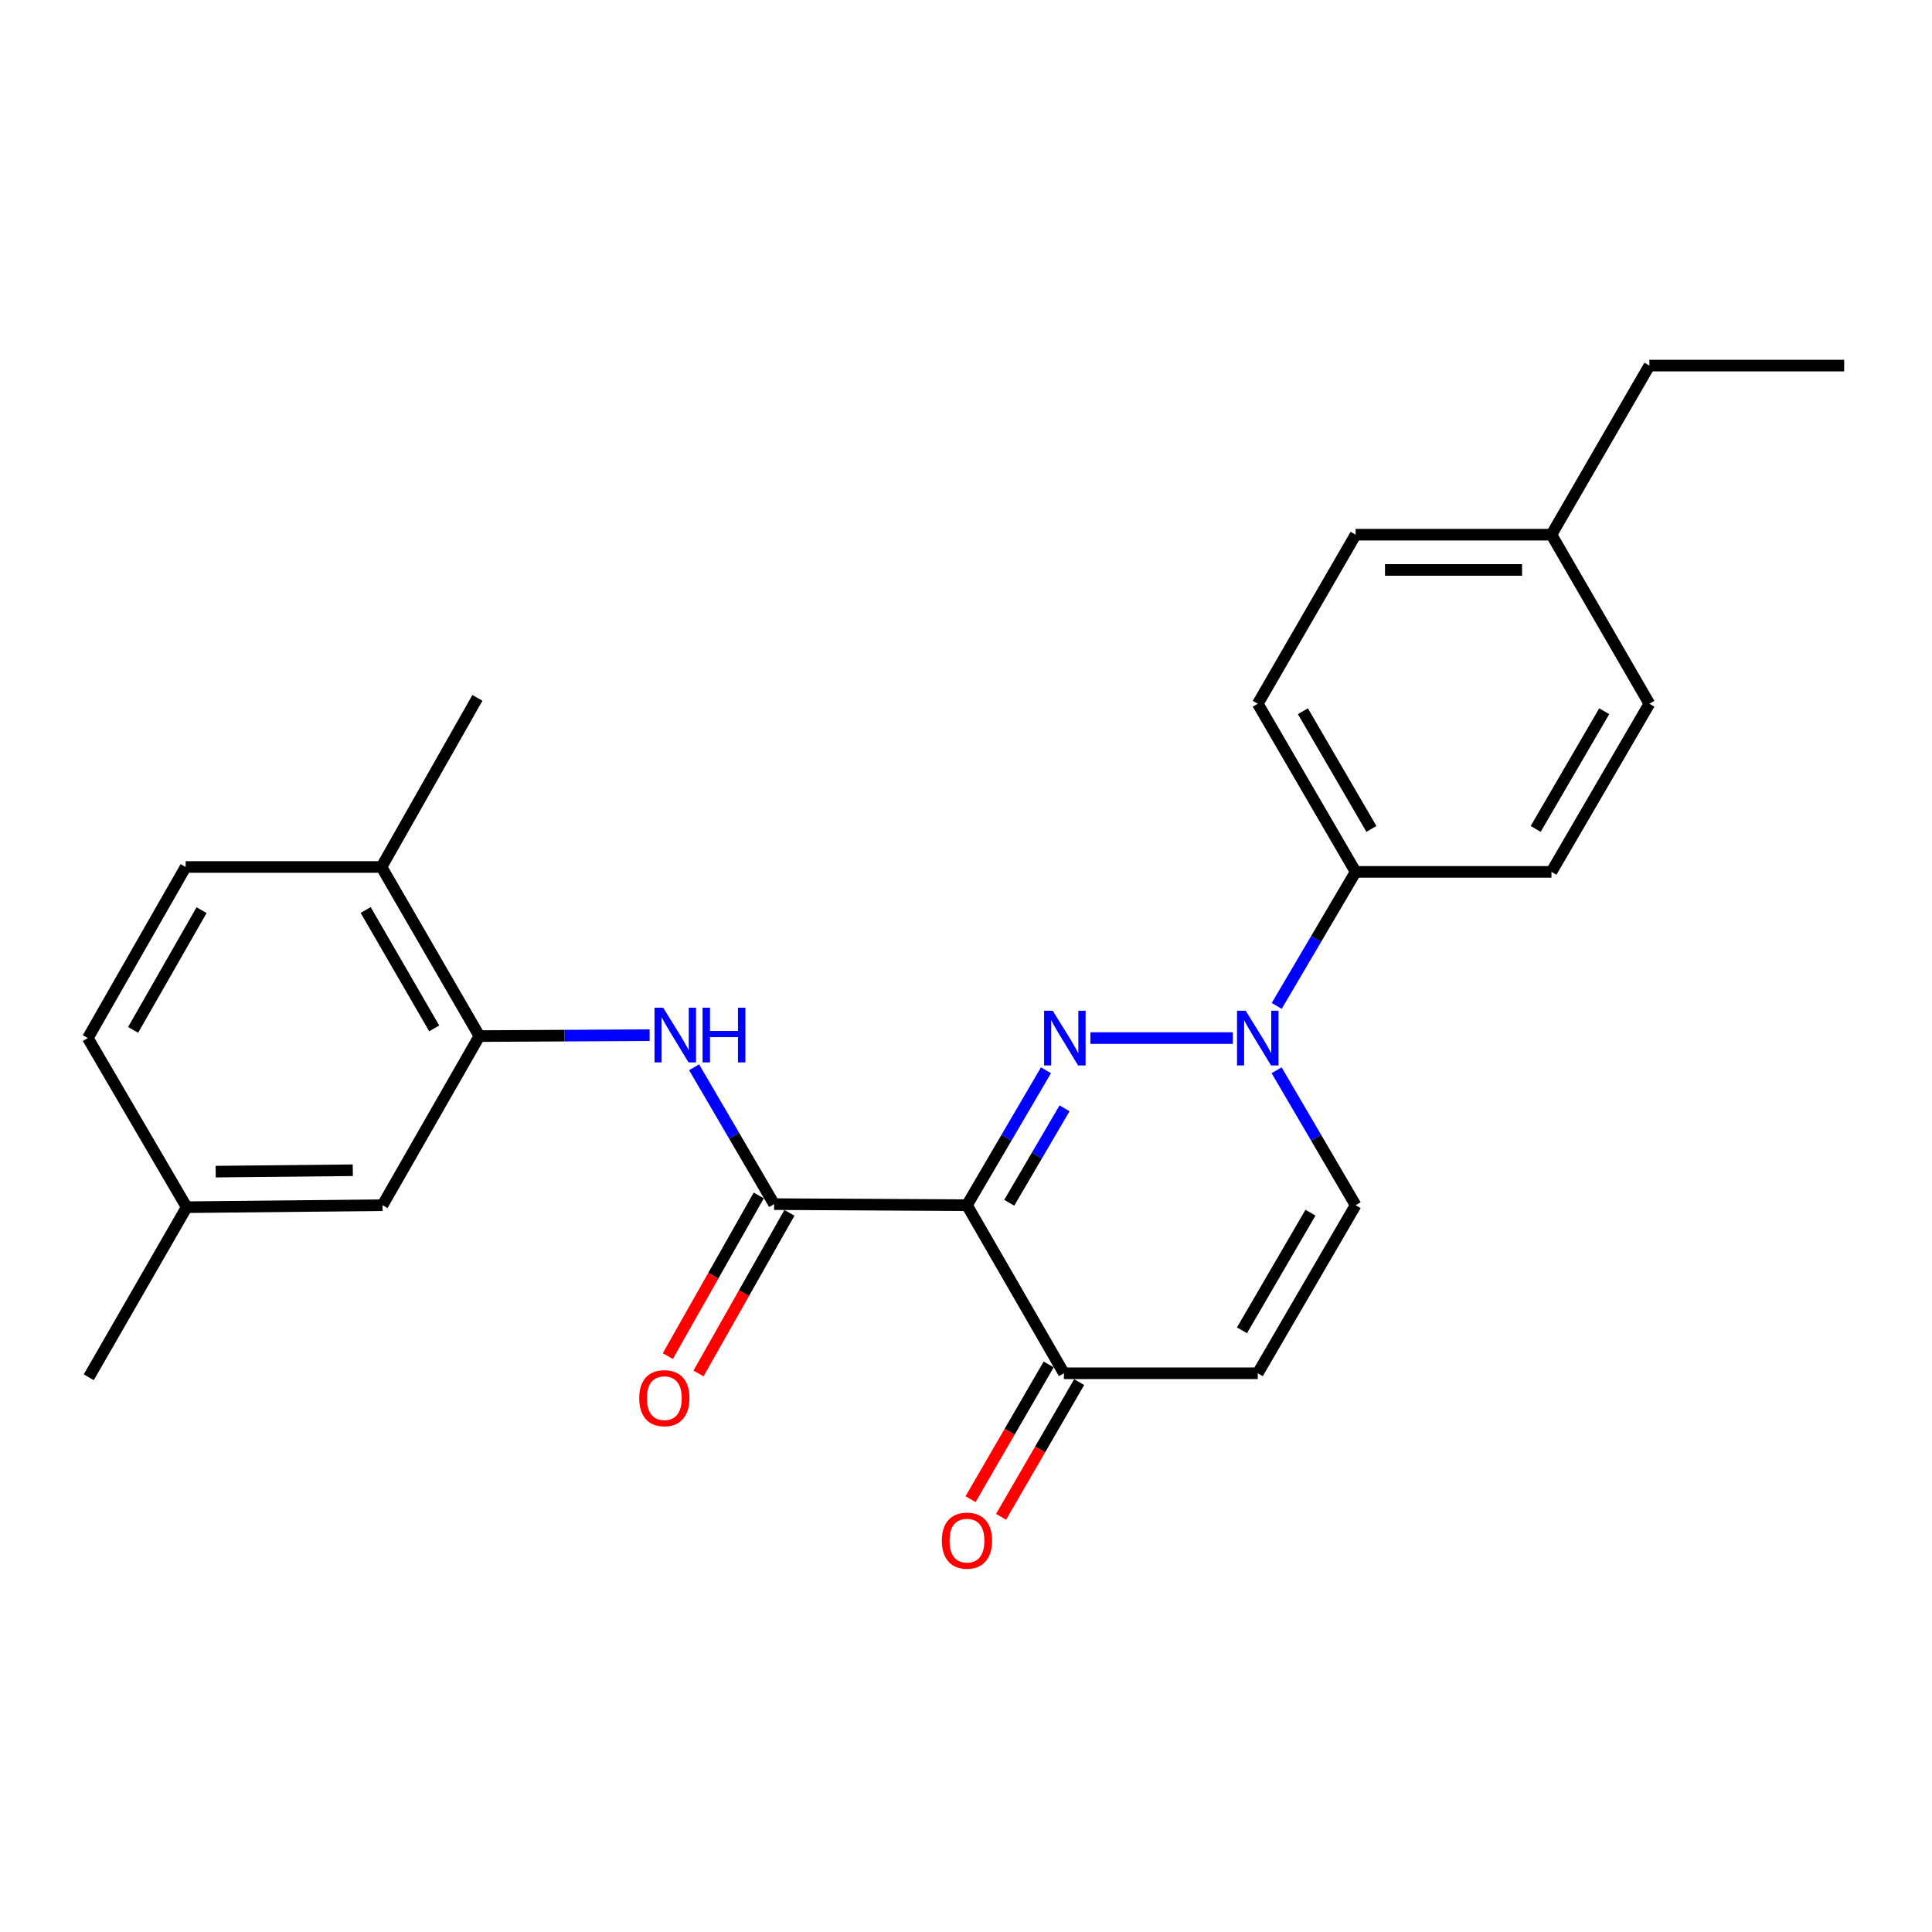 <?xml version='1.0' encoding='iso-8859-1'?>
<svg version='1.1' baseProfile='full'
              xmlns='http://www.w3.org/2000/svg'
                      xmlns:rdkit='http://www.rdkit.org/xml'
                      xmlns:xlink='http://www.w3.org/1999/xlink'
                  xml:space='preserve'
width='1000px' height='1000px' viewBox='0 0 1000 1000'>
<!-- END OF HEADER -->
<rect style='opacity:1.0;fill:#FFFFFF;stroke:none' width='1000' height='1000' x='0' y='0'> </rect>
<path class='bond-0' d='M 541.4,553.972 L 520.948,588.889' style='fill:none;fill-rule:evenodd;stroke:#0000FF;stroke-width:6px;stroke-linecap:butt;stroke-linejoin:miter;stroke-opacity:1' />
<path class='bond-0' d='M 520.948,588.889 L 500.497,623.805' style='fill:none;fill-rule:evenodd;stroke:#000000;stroke-width:6px;stroke-linecap:butt;stroke-linejoin:miter;stroke-opacity:1' />
<path class='bond-0' d='M 551.009,573.669 L 536.693,598.111' style='fill:none;fill-rule:evenodd;stroke:#0000FF;stroke-width:6px;stroke-linecap:butt;stroke-linejoin:miter;stroke-opacity:1' />
<path class='bond-0' d='M 536.693,598.111 L 522.377,622.553' style='fill:none;fill-rule:evenodd;stroke:#000000;stroke-width:6px;stroke-linecap:butt;stroke-linejoin:miter;stroke-opacity:1' />
<path class='bond-1' d='M 564.398,537.306 L 638.116,537.306' style='fill:none;fill-rule:evenodd;stroke:#0000FF;stroke-width:6px;stroke-linecap:butt;stroke-linejoin:miter;stroke-opacity:1' />
<path class='bond-2' d='M 500.497,623.805 L 400.677,623.258' style='fill:none;fill-rule:evenodd;stroke:#000000;stroke-width:6px;stroke-linecap:butt;stroke-linejoin:miter;stroke-opacity:1' />
<path class='bond-4' d='M 500.497,623.805 L 550.685,710.802' style='fill:none;fill-rule:evenodd;stroke:#000000;stroke-width:6px;stroke-linecap:butt;stroke-linejoin:miter;stroke-opacity:1' />
<path class='bond-6' d='M 660.78,553.972 L 681.223,588.889' style='fill:none;fill-rule:evenodd;stroke:#0000FF;stroke-width:6px;stroke-linecap:butt;stroke-linejoin:miter;stroke-opacity:1' />
<path class='bond-6' d='M 681.223,588.889 L 701.667,623.805' style='fill:none;fill-rule:evenodd;stroke:#000000;stroke-width:6px;stroke-linecap:butt;stroke-linejoin:miter;stroke-opacity:1' />
<path class='bond-8' d='M 660.828,520.65 L 681.247,485.967' style='fill:none;fill-rule:evenodd;stroke:#0000FF;stroke-width:6px;stroke-linecap:butt;stroke-linejoin:miter;stroke-opacity:1' />
<path class='bond-8' d='M 681.247,485.967 L 701.667,451.283' style='fill:none;fill-rule:evenodd;stroke:#000000;stroke-width:6px;stroke-linecap:butt;stroke-linejoin:miter;stroke-opacity:1' />
<path class='bond-3' d='M 400.677,623.258 L 379.976,587.844' style='fill:none;fill-rule:evenodd;stroke:#000000;stroke-width:6px;stroke-linecap:butt;stroke-linejoin:miter;stroke-opacity:1' />
<path class='bond-3' d='M 379.976,587.844 L 359.274,552.429' style='fill:none;fill-rule:evenodd;stroke:#0000FF;stroke-width:6px;stroke-linecap:butt;stroke-linejoin:miter;stroke-opacity:1' />
<path class='bond-9' d='M 392.738,618.763 L 369.199,660.335' style='fill:none;fill-rule:evenodd;stroke:#000000;stroke-width:6px;stroke-linecap:butt;stroke-linejoin:miter;stroke-opacity:1' />
<path class='bond-9' d='M 369.199,660.335 L 345.661,701.907' style='fill:none;fill-rule:evenodd;stroke:#FF0000;stroke-width:6px;stroke-linecap:butt;stroke-linejoin:miter;stroke-opacity:1' />
<path class='bond-9' d='M 408.616,627.753 L 385.077,669.325' style='fill:none;fill-rule:evenodd;stroke:#000000;stroke-width:6px;stroke-linecap:butt;stroke-linejoin:miter;stroke-opacity:1' />
<path class='bond-9' d='M 385.077,669.325 L 361.539,710.897' style='fill:none;fill-rule:evenodd;stroke:#FF0000;stroke-width:6px;stroke-linecap:butt;stroke-linejoin:miter;stroke-opacity:1' />
<path class='bond-7' d='M 336.241,535.805 L 292.188,536.039' style='fill:none;fill-rule:evenodd;stroke:#0000FF;stroke-width:6px;stroke-linecap:butt;stroke-linejoin:miter;stroke-opacity:1' />
<path class='bond-7' d='M 292.188,536.039 L 248.135,536.272' style='fill:none;fill-rule:evenodd;stroke:#000000;stroke-width:6px;stroke-linecap:butt;stroke-linejoin:miter;stroke-opacity:1' />
<path class='bond-12' d='M 542.793,706.225 L 522.576,741.089' style='fill:none;fill-rule:evenodd;stroke:#000000;stroke-width:6px;stroke-linecap:butt;stroke-linejoin:miter;stroke-opacity:1' />
<path class='bond-12' d='M 522.576,741.089 L 502.359,775.954' style='fill:none;fill-rule:evenodd;stroke:#FF0000;stroke-width:6px;stroke-linecap:butt;stroke-linejoin:miter;stroke-opacity:1' />
<path class='bond-12' d='M 558.578,715.378 L 538.361,750.243' style='fill:none;fill-rule:evenodd;stroke:#000000;stroke-width:6px;stroke-linecap:butt;stroke-linejoin:miter;stroke-opacity:1' />
<path class='bond-12' d='M 538.361,750.243 L 518.143,785.107' style='fill:none;fill-rule:evenodd;stroke:#FF0000;stroke-width:6px;stroke-linecap:butt;stroke-linejoin:miter;stroke-opacity:1' />
<path class='bond-25' d='M 550.685,710.802 L 651.022,710.802' style='fill:none;fill-rule:evenodd;stroke:#000000;stroke-width:6px;stroke-linecap:butt;stroke-linejoin:miter;stroke-opacity:1' />
<path class='bond-5' d='M 651.022,710.802 L 701.667,623.805' style='fill:none;fill-rule:evenodd;stroke:#000000;stroke-width:6px;stroke-linecap:butt;stroke-linejoin:miter;stroke-opacity:1' />
<path class='bond-5' d='M 642.849,688.572 L 678.301,627.675' style='fill:none;fill-rule:evenodd;stroke:#000000;stroke-width:6px;stroke-linecap:butt;stroke-linejoin:miter;stroke-opacity:1' />
<path class='bond-10' d='M 248.135,536.272 L 197.46,448.749' style='fill:none;fill-rule:evenodd;stroke:#000000;stroke-width:6px;stroke-linecap:butt;stroke-linejoin:miter;stroke-opacity:1' />
<path class='bond-10' d='M 224.743,532.286 L 189.27,471.02' style='fill:none;fill-rule:evenodd;stroke:#000000;stroke-width:6px;stroke-linecap:butt;stroke-linejoin:miter;stroke-opacity:1' />
<path class='bond-11' d='M 248.135,536.272 L 197.997,623.805' style='fill:none;fill-rule:evenodd;stroke:#000000;stroke-width:6px;stroke-linecap:butt;stroke-linejoin:miter;stroke-opacity:1' />
<path class='bond-13' d='M 701.667,451.283 L 651.022,364.256' style='fill:none;fill-rule:evenodd;stroke:#000000;stroke-width:6px;stroke-linecap:butt;stroke-linejoin:miter;stroke-opacity:1' />
<path class='bond-13' d='M 709.84,429.051 L 674.389,368.133' style='fill:none;fill-rule:evenodd;stroke:#000000;stroke-width:6px;stroke-linecap:butt;stroke-linejoin:miter;stroke-opacity:1' />
<path class='bond-14' d='M 701.667,451.283 L 803.027,451.283' style='fill:none;fill-rule:evenodd;stroke:#000000;stroke-width:6px;stroke-linecap:butt;stroke-linejoin:miter;stroke-opacity:1' />
<path class='bond-15' d='M 197.46,448.749 L 96.089,448.749' style='fill:none;fill-rule:evenodd;stroke:#000000;stroke-width:6px;stroke-linecap:butt;stroke-linejoin:miter;stroke-opacity:1' />
<path class='bond-21' d='M 197.46,448.749 L 247.111,361.205' style='fill:none;fill-rule:evenodd;stroke:#000000;stroke-width:6px;stroke-linecap:butt;stroke-linejoin:miter;stroke-opacity:1' />
<path class='bond-16' d='M 197.997,623.805 L 96.616,624.839' style='fill:none;fill-rule:evenodd;stroke:#000000;stroke-width:6px;stroke-linecap:butt;stroke-linejoin:miter;stroke-opacity:1' />
<path class='bond-16' d='M 182.604,605.715 L 111.637,606.439' style='fill:none;fill-rule:evenodd;stroke:#000000;stroke-width:6px;stroke-linecap:butt;stroke-linejoin:miter;stroke-opacity:1' />
<path class='bond-19' d='M 651.022,364.256 L 701.667,276.753' style='fill:none;fill-rule:evenodd;stroke:#000000;stroke-width:6px;stroke-linecap:butt;stroke-linejoin:miter;stroke-opacity:1' />
<path class='bond-18' d='M 803.027,451.283 L 853.712,364.256' style='fill:none;fill-rule:evenodd;stroke:#000000;stroke-width:6px;stroke-linecap:butt;stroke-linejoin:miter;stroke-opacity:1' />
<path class='bond-18' d='M 794.862,429.046 L 830.342,368.127' style='fill:none;fill-rule:evenodd;stroke:#000000;stroke-width:6px;stroke-linecap:butt;stroke-linejoin:miter;stroke-opacity:1' />
<path class='bond-27' d='M 96.089,448.749 L 45.455,537.306' style='fill:none;fill-rule:evenodd;stroke:#000000;stroke-width:6px;stroke-linecap:butt;stroke-linejoin:miter;stroke-opacity:1' />
<path class='bond-27' d='M 104.334,471.089 L 68.89,533.079' style='fill:none;fill-rule:evenodd;stroke:#000000;stroke-width:6px;stroke-linecap:butt;stroke-linejoin:miter;stroke-opacity:1' />
<path class='bond-17' d='M 96.616,624.839 L 45.455,537.306' style='fill:none;fill-rule:evenodd;stroke:#000000;stroke-width:6px;stroke-linecap:butt;stroke-linejoin:miter;stroke-opacity:1' />
<path class='bond-23' d='M 96.616,624.839 L 45.941,712.87' style='fill:none;fill-rule:evenodd;stroke:#000000;stroke-width:6px;stroke-linecap:butt;stroke-linejoin:miter;stroke-opacity:1' />
<path class='bond-20' d='M 853.712,364.256 L 803.027,276.753' style='fill:none;fill-rule:evenodd;stroke:#000000;stroke-width:6px;stroke-linecap:butt;stroke-linejoin:miter;stroke-opacity:1' />
<path class='bond-26' d='M 701.667,276.753 L 803.027,276.753' style='fill:none;fill-rule:evenodd;stroke:#000000;stroke-width:6px;stroke-linecap:butt;stroke-linejoin:miter;stroke-opacity:1' />
<path class='bond-26' d='M 716.871,295 L 787.823,295' style='fill:none;fill-rule:evenodd;stroke:#000000;stroke-width:6px;stroke-linecap:butt;stroke-linejoin:miter;stroke-opacity:1' />
<path class='bond-22' d='M 803.027,276.753 L 853.712,189.23' style='fill:none;fill-rule:evenodd;stroke:#000000;stroke-width:6px;stroke-linecap:butt;stroke-linejoin:miter;stroke-opacity:1' />
<path class='bond-24' d='M 853.712,189.23 L 954.545,189.23' style='fill:none;fill-rule:evenodd;stroke:#000000;stroke-width:6px;stroke-linecap:butt;stroke-linejoin:miter;stroke-opacity:1' />
<path  class='atom-0' d='M 544.902 523.146
L 554.182 538.146
Q 555.102 539.626, 556.582 542.306
Q 558.062 544.986, 558.142 545.146
L 558.142 523.146
L 561.902 523.146
L 561.902 551.466
L 558.022 551.466
L 548.062 535.066
Q 546.902 533.146, 545.662 530.946
Q 544.462 528.746, 544.102 528.066
L 544.102 551.466
L 540.422 551.466
L 540.422 523.146
L 544.902 523.146
' fill='#0000FF'/>
<path  class='atom-2' d='M 644.762 523.146
L 654.042 538.146
Q 654.962 539.626, 656.442 542.306
Q 657.922 544.986, 658.002 545.146
L 658.002 523.146
L 661.762 523.146
L 661.762 551.466
L 657.882 551.466
L 647.922 535.066
Q 646.762 533.146, 645.522 530.946
Q 644.322 528.746, 643.962 528.066
L 643.962 551.466
L 640.282 551.466
L 640.282 523.146
L 644.762 523.146
' fill='#0000FF'/>
<path  class='atom-4' d='M 343.255 521.575
L 352.535 536.575
Q 353.455 538.055, 354.935 540.735
Q 356.415 543.415, 356.495 543.575
L 356.495 521.575
L 360.255 521.575
L 360.255 549.895
L 356.375 549.895
L 346.415 533.495
Q 345.255 531.575, 344.015 529.375
Q 342.815 527.175, 342.455 526.495
L 342.455 549.895
L 338.775 549.895
L 338.775 521.575
L 343.255 521.575
' fill='#0000FF'/>
<path  class='atom-4' d='M 363.655 521.575
L 367.495 521.575
L 367.495 533.615
L 381.975 533.615
L 381.975 521.575
L 385.815 521.575
L 385.815 549.895
L 381.975 549.895
L 381.975 536.815
L 367.495 536.815
L 367.495 549.895
L 363.655 549.895
L 363.655 521.575
' fill='#0000FF'/>
<path  class='atom-10' d='M 330.859 723.685
Q 330.859 716.885, 334.219 713.085
Q 337.579 709.285, 343.859 709.285
Q 350.139 709.285, 353.499 713.085
Q 356.859 716.885, 356.859 723.685
Q 356.859 730.565, 353.459 734.485
Q 350.059 738.365, 343.859 738.365
Q 337.619 738.365, 334.219 734.485
Q 330.859 730.605, 330.859 723.685
M 343.859 735.165
Q 348.179 735.165, 350.499 732.285
Q 352.859 729.365, 352.859 723.685
Q 352.859 718.125, 350.499 715.325
Q 348.179 712.485, 343.859 712.485
Q 339.539 712.485, 337.179 715.285
Q 334.859 718.085, 334.859 723.685
Q 334.859 729.405, 337.179 732.285
Q 339.539 735.165, 343.859 735.165
' fill='#FF0000'/>
<path  class='atom-13' d='M 487.497 797.432
Q 487.497 790.632, 490.857 786.832
Q 494.217 783.032, 500.497 783.032
Q 506.777 783.032, 510.137 786.832
Q 513.497 790.632, 513.497 797.432
Q 513.497 804.312, 510.097 808.232
Q 506.697 812.112, 500.497 812.112
Q 494.257 812.112, 490.857 808.232
Q 487.497 804.352, 487.497 797.432
M 500.497 808.912
Q 504.817 808.912, 507.137 806.032
Q 509.497 803.112, 509.497 797.432
Q 509.497 791.872, 507.137 789.072
Q 504.817 786.232, 500.497 786.232
Q 496.177 786.232, 493.817 789.032
Q 491.497 791.832, 491.497 797.432
Q 491.497 803.152, 493.817 806.032
Q 496.177 808.912, 500.497 808.912
' fill='#FF0000'/>
</svg>
